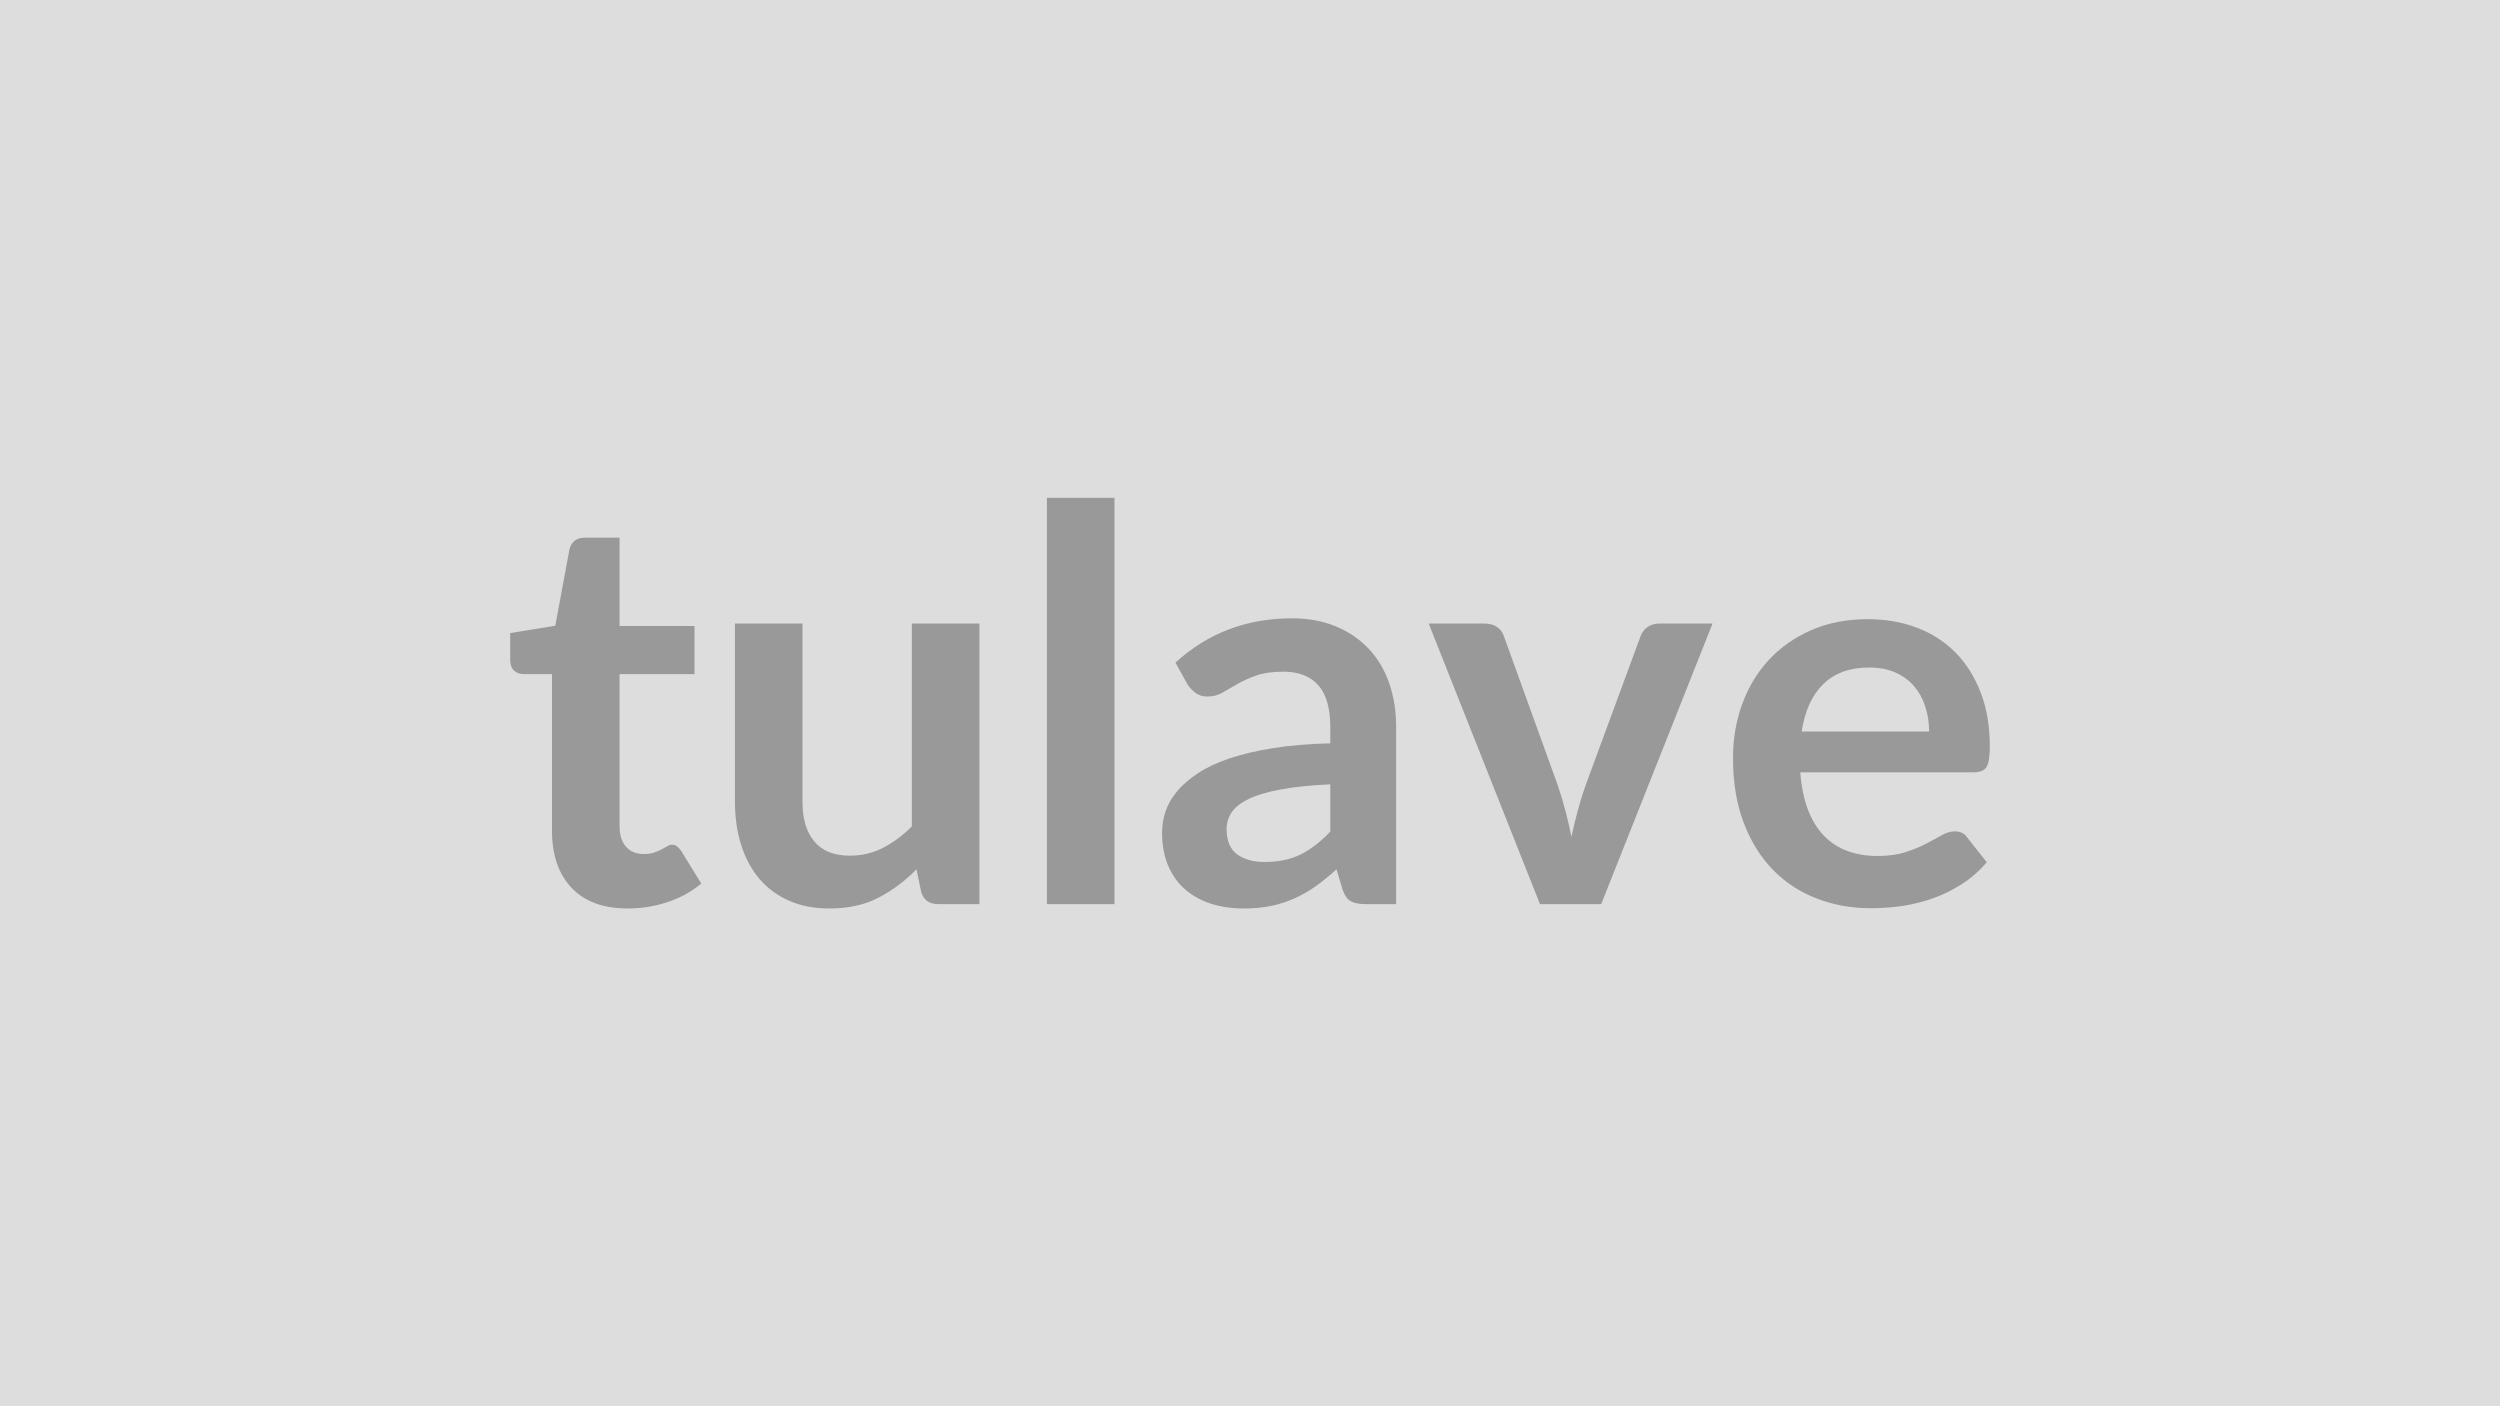 <svg xmlns="http://www.w3.org/2000/svg" width="320" height="180" viewBox="0 0 320 180"><rect width="100%" height="100%" fill="#DDDDDD"/><path fill="#999999" d="M80.355 116.285q-4.69 0-7.19-2.64-2.51-2.65-2.51-7.3v-20.06h-3.67q-.7 0-1.19-.45-.49-.46-.49-1.37v-3.43l5.77-.94 1.82-9.8q.18-.7.67-1.09.49-.38 1.26-.38h4.48v11.3h9.59v6.16h-9.59v19.46q0 1.69.82 2.63t2.26.94q.8 0 1.35-.19.54-.19.94-.4t.72-.4q.31-.2.63-.2.38 0 .63.2.24.19.52.57l2.59 4.2q-1.89 1.58-4.34 2.38-2.45.81-5.07.81m36.36-36.47h8.65v35.91h-5.29q-1.71 0-2.17-1.58l-.59-2.87q-2.21 2.24-4.87 3.63-2.66 1.38-6.26 1.38-2.94 0-5.2-1t-3.8-2.82-2.32-4.32q-.79-2.5-.79-5.51v-22.82h8.64v22.82q0 3.29 1.53 5.09 1.52 1.8 4.56 1.8 2.24 0 4.2-.99 1.96-1 3.71-2.75zm17.29-16.1h8.65v52.01h-8.65zm36.27 42.73v-6.05q-3.75.17-6.31.65-2.55.47-4.09 1.2-1.54.74-2.21 1.72-.66.98-.66 2.13 0 2.28 1.35 3.26t3.52.98q2.65 0 4.6-.96 1.94-.97 3.8-2.93m-18.28-18.86-1.54-2.77q6.2-5.67 14.92-5.67 3.15 0 5.63 1.04 2.48 1.03 4.2 2.87 1.72 1.83 2.61 4.39.89 2.55.89 5.6v22.68h-3.92q-1.23 0-1.89-.37t-1.05-1.49l-.77-2.59q-1.36 1.23-2.66 2.16-1.29.92-2.7 1.55-1.39.63-2.99.97-1.59.33-3.51.33-2.28 0-4.21-.61-1.92-.62-3.32-1.84-1.4-1.23-2.17-3.05t-.77-4.23q0-1.37.45-2.71.46-1.35 1.49-2.58 1.03-1.22 2.68-2.31 1.64-1.08 4.04-1.89 2.4-.8 5.58-1.31 3.19-.51 7.29-.61v-2.1q0-3.61-1.54-5.34t-4.45-1.73q-2.1 0-3.48.49-1.39.49-2.43 1.1l-1.91 1.1q-.86.49-1.91.49-.91 0-1.54-.47t-1.02-1.1m60.38-7.77h6.83l-14.25 35.91h-7.84l-14.24-35.91h7.14q.98 0 1.62.45.65.46.86 1.16l6.93 19.18q.56 1.68.98 3.29t.74 3.22q.35-1.61.77-3.22t1.01-3.29l7.07-19.18q.25-.7.88-1.16.63-.45 1.5-.45m18.24 13.82h16.31q0-1.68-.48-3.16-.47-1.49-1.41-2.61-.95-1.12-2.4-1.77t-3.38-.65q-3.74 0-5.9 2.14-2.15 2.13-2.74 6.05m22.05 5.22h-22.23q.21 2.76.98 4.78.77 2.01 2.03 3.32t2.99 1.96q1.74.65 3.84.65t3.62-.49 2.66-1.09q1.14-.59 1.99-1.08.86-.49 1.67-.49 1.08 0 1.6.8l2.49 3.15q-1.43 1.68-3.22 2.82-1.78 1.14-3.73 1.82-1.94.68-3.95.97-2.01.28-3.9.28-3.75 0-6.97-1.25-3.22-1.24-5.6-3.67-2.38-2.44-3.74-6.02-1.37-3.59-1.37-8.32 0-3.67 1.19-6.91t3.41-5.63q2.23-2.4 5.43-3.8t7.23-1.4q3.39 0 6.26 1.08 2.87 1.09 4.94 3.17 2.06 2.08 3.23 5.11 1.18 3.03 1.18 6.91 0 1.96-.42 2.65-.43.68-1.61.68"/></svg>